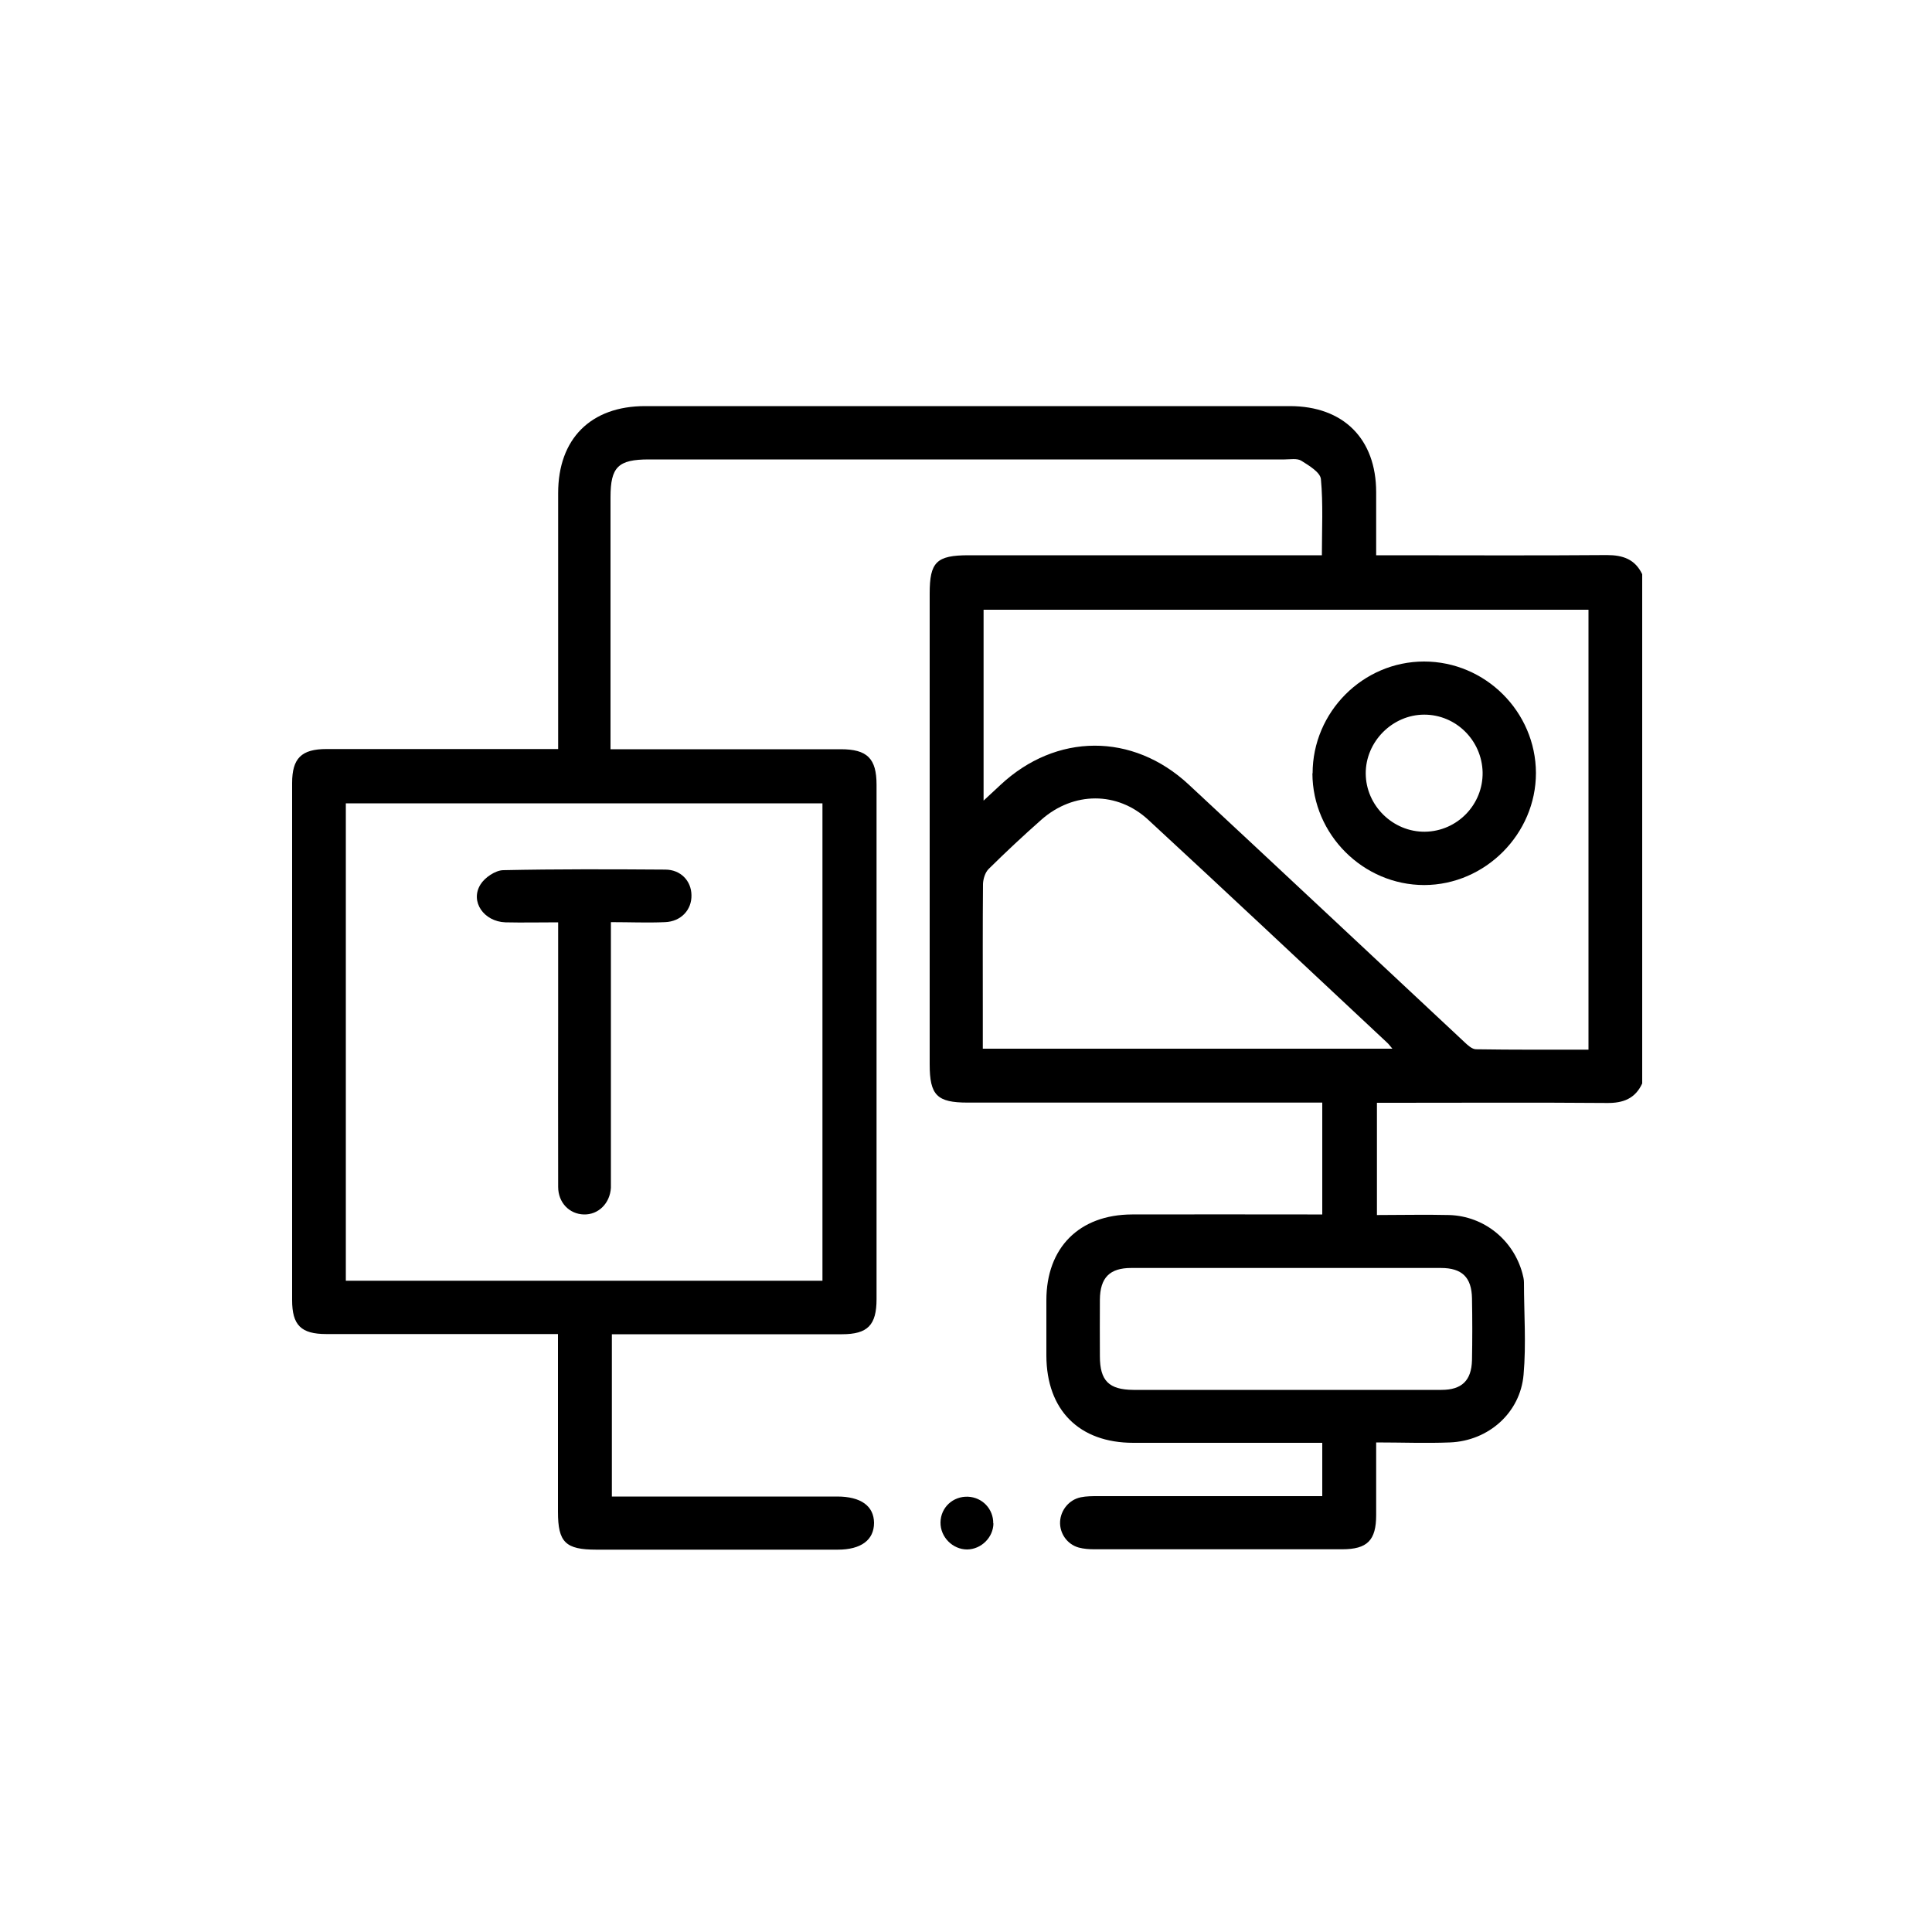 <?xml version="1.0" encoding="UTF-8"?>
<svg id="Layer_1" data-name="Layer 1" xmlns="http://www.w3.org/2000/svg" viewBox="0 0 100 100">
  <defs>
    <style>
      .cls-1 {
        stroke-width: 0px;
      }
    </style>
  </defs>
  <path class="cls-1" d="m85,56.08c-.36.78-.98,1.02-1.82,1.01-3.69-.03-7.37-.01-11.06-.01h-.85v5.81c1.26,0,2.51-.03,3.75,0,1.8.06,3.31,1.29,3.78,3.02.04.15.08.31.08.47,0,1.59.12,3.19-.02,4.77-.17,1.98-1.82,3.43-3.81,3.51-1.24.05-2.49,0-3.82,0,0,1.32,0,2.54,0,3.76,0,1.31-.46,1.77-1.76,1.77-4.28,0-8.55,0-12.83,0-.27,0-.55-.02-.81-.09-.6-.17-.99-.74-.96-1.34.03-.6.47-1.14,1.07-1.26.29-.06.59-.06.88-.06,3.59,0,7.19,0,10.78,0,.27,0,.54,0,.84,0v-2.76c-.28,0-.52,0-.77,0-3,0-6.01,0-9.01,0-2.81,0-4.49-1.7-4.5-4.51,0-.96,0-1.91,0-2.87,0-2.72,1.7-4.43,4.43-4.44,3.03-.01,6.05,0,9.08,0,.24,0,.49,0,.77,0v-5.79h-.82c-5.85,0-11.69,0-17.54,0-1.58,0-1.96-.38-1.96-1.98,0-8.12,0-16.25,0-24.37,0-1.63.35-1.98,2.02-1.98,5.8,0,11.6,0,17.4,0h.88c0-1.34.07-2.65-.05-3.94-.03-.35-.61-.7-1.01-.95-.22-.14-.58-.07-.87-.07-10.97,0-21.93,0-32.9,0-1.6,0-1.99.39-1.99,1.96,0,4.07,0,8.15,0,12.22,0,.25,0,.49,0,.82.33,0,.59,0,.86,0,3.69,0,7.37,0,11.06,0,1.37,0,1.85.48,1.85,1.84,0,8.87,0,17.75,0,26.62,0,1.35-.46,1.82-1.79,1.82-3.71,0-7.42,0-11.12,0h-.79v8.4c.27,0,.54,0,.81,0,3.62,0,7.23,0,10.85,0,1.23,0,1.9.49,1.91,1.36,0,.89-.67,1.39-1.88,1.39-4.16,0-8.33,0-12.49,0-1.6,0-1.99-.38-1.99-1.96,0-2.8,0-5.6,0-8.4,0-.24,0-.49,0-.8-.32,0-.56,0-.8,0-3.73,0-7.46,0-11.19,0-1.31,0-1.77-.46-1.77-1.76,0-8.92,0-17.84,0-26.76,0-1.28.48-1.76,1.78-1.76,3.69,0,7.37,0,11.06,0h.93c0-.3,0-.57,0-.83,0-4.14,0-8.28,0-12.42,0-2.81,1.69-4.5,4.5-4.5,11.12,0,22.25,0,33.37,0,2.77,0,4.47,1.69,4.47,4.46,0,1.06,0,2.12,0,3.26.35,0,.61,0,.88,0,3.69,0,7.37.02,11.06-.01.84,0,1.46.22,1.83.99v26.35Zm-42.43,10.21v-24.71h-24.67v24.71h24.67Zm8.34-24.85c.34-.32.6-.56.86-.8,2.89-2.71,6.86-2.73,9.76-.03,4.76,4.43,9.51,8.88,14.26,13.32.17.16.4.38.61.38,1.93.03,3.85.02,5.82.02v-22.77h-31.31v9.89Zm21.16,12.84c-.13-.15-.19-.24-.27-.31-4.12-3.85-8.23-7.72-12.37-11.54-1.6-1.48-3.87-1.46-5.52-.01-.94.83-1.85,1.68-2.74,2.56-.18.18-.28.51-.29.77-.02,2.16-.01,4.32-.01,6.48,0,.68,0,1.35,0,2.05h21.19Zm-5.51,17.66c2.68,0,5.36,0,8.05,0,1.05,0,1.55-.48,1.58-1.53.02-1.07.02-2.14,0-3.21-.02-1.09-.52-1.57-1.61-1.57-5.34,0-10.68,0-16.03,0-1.11,0-1.61.5-1.62,1.64-.01.98,0,1.96,0,2.93,0,1.27.47,1.73,1.73,1.74,2.64,0,5.27,0,7.91,0Z"/>
  <path class="cls-1" d="m51.42,78.85c-.01.73-.63,1.34-1.36,1.35-.75,0-1.39-.64-1.38-1.4.01-.77.64-1.36,1.42-1.33.75.03,1.32.64,1.31,1.38Z"/>
  <path class="cls-1" d="m28.88,47.74c-.96,0-1.84.02-2.72,0-1.12-.04-1.84-1.08-1.29-1.96.22-.36.77-.73,1.17-.74,2.79-.06,5.59-.05,8.39-.03.8,0,1.35.58,1.36,1.32.02.76-.54,1.37-1.37,1.4-.9.04-1.81,0-2.8,0,0,.3,0,.54,0,.79,0,4.12,0,8.23,0,12.35,0,.2,0,.41,0,.61-.05.81-.65,1.4-1.4,1.38-.75-.02-1.33-.61-1.33-1.43-.01-3,0-6,0-9,0-1.52,0-3.04,0-4.69Z"/>
  <path class="cls-1" d="m67.94,40.03c0-3.17,2.6-5.79,5.77-5.79,3.17,0,5.78,2.6,5.79,5.77,0,3.15-2.62,5.79-5.78,5.8-3.16,0-5.78-2.61-5.79-5.78Zm5.81,3.02c1.68-.02,3.02-1.41,2.99-3.08-.04-1.65-1.38-2.98-3.02-2.98-1.65,0-3.04,1.4-3.03,3.05.01,1.66,1.41,3.03,3.07,3.01Z"/>
</svg>